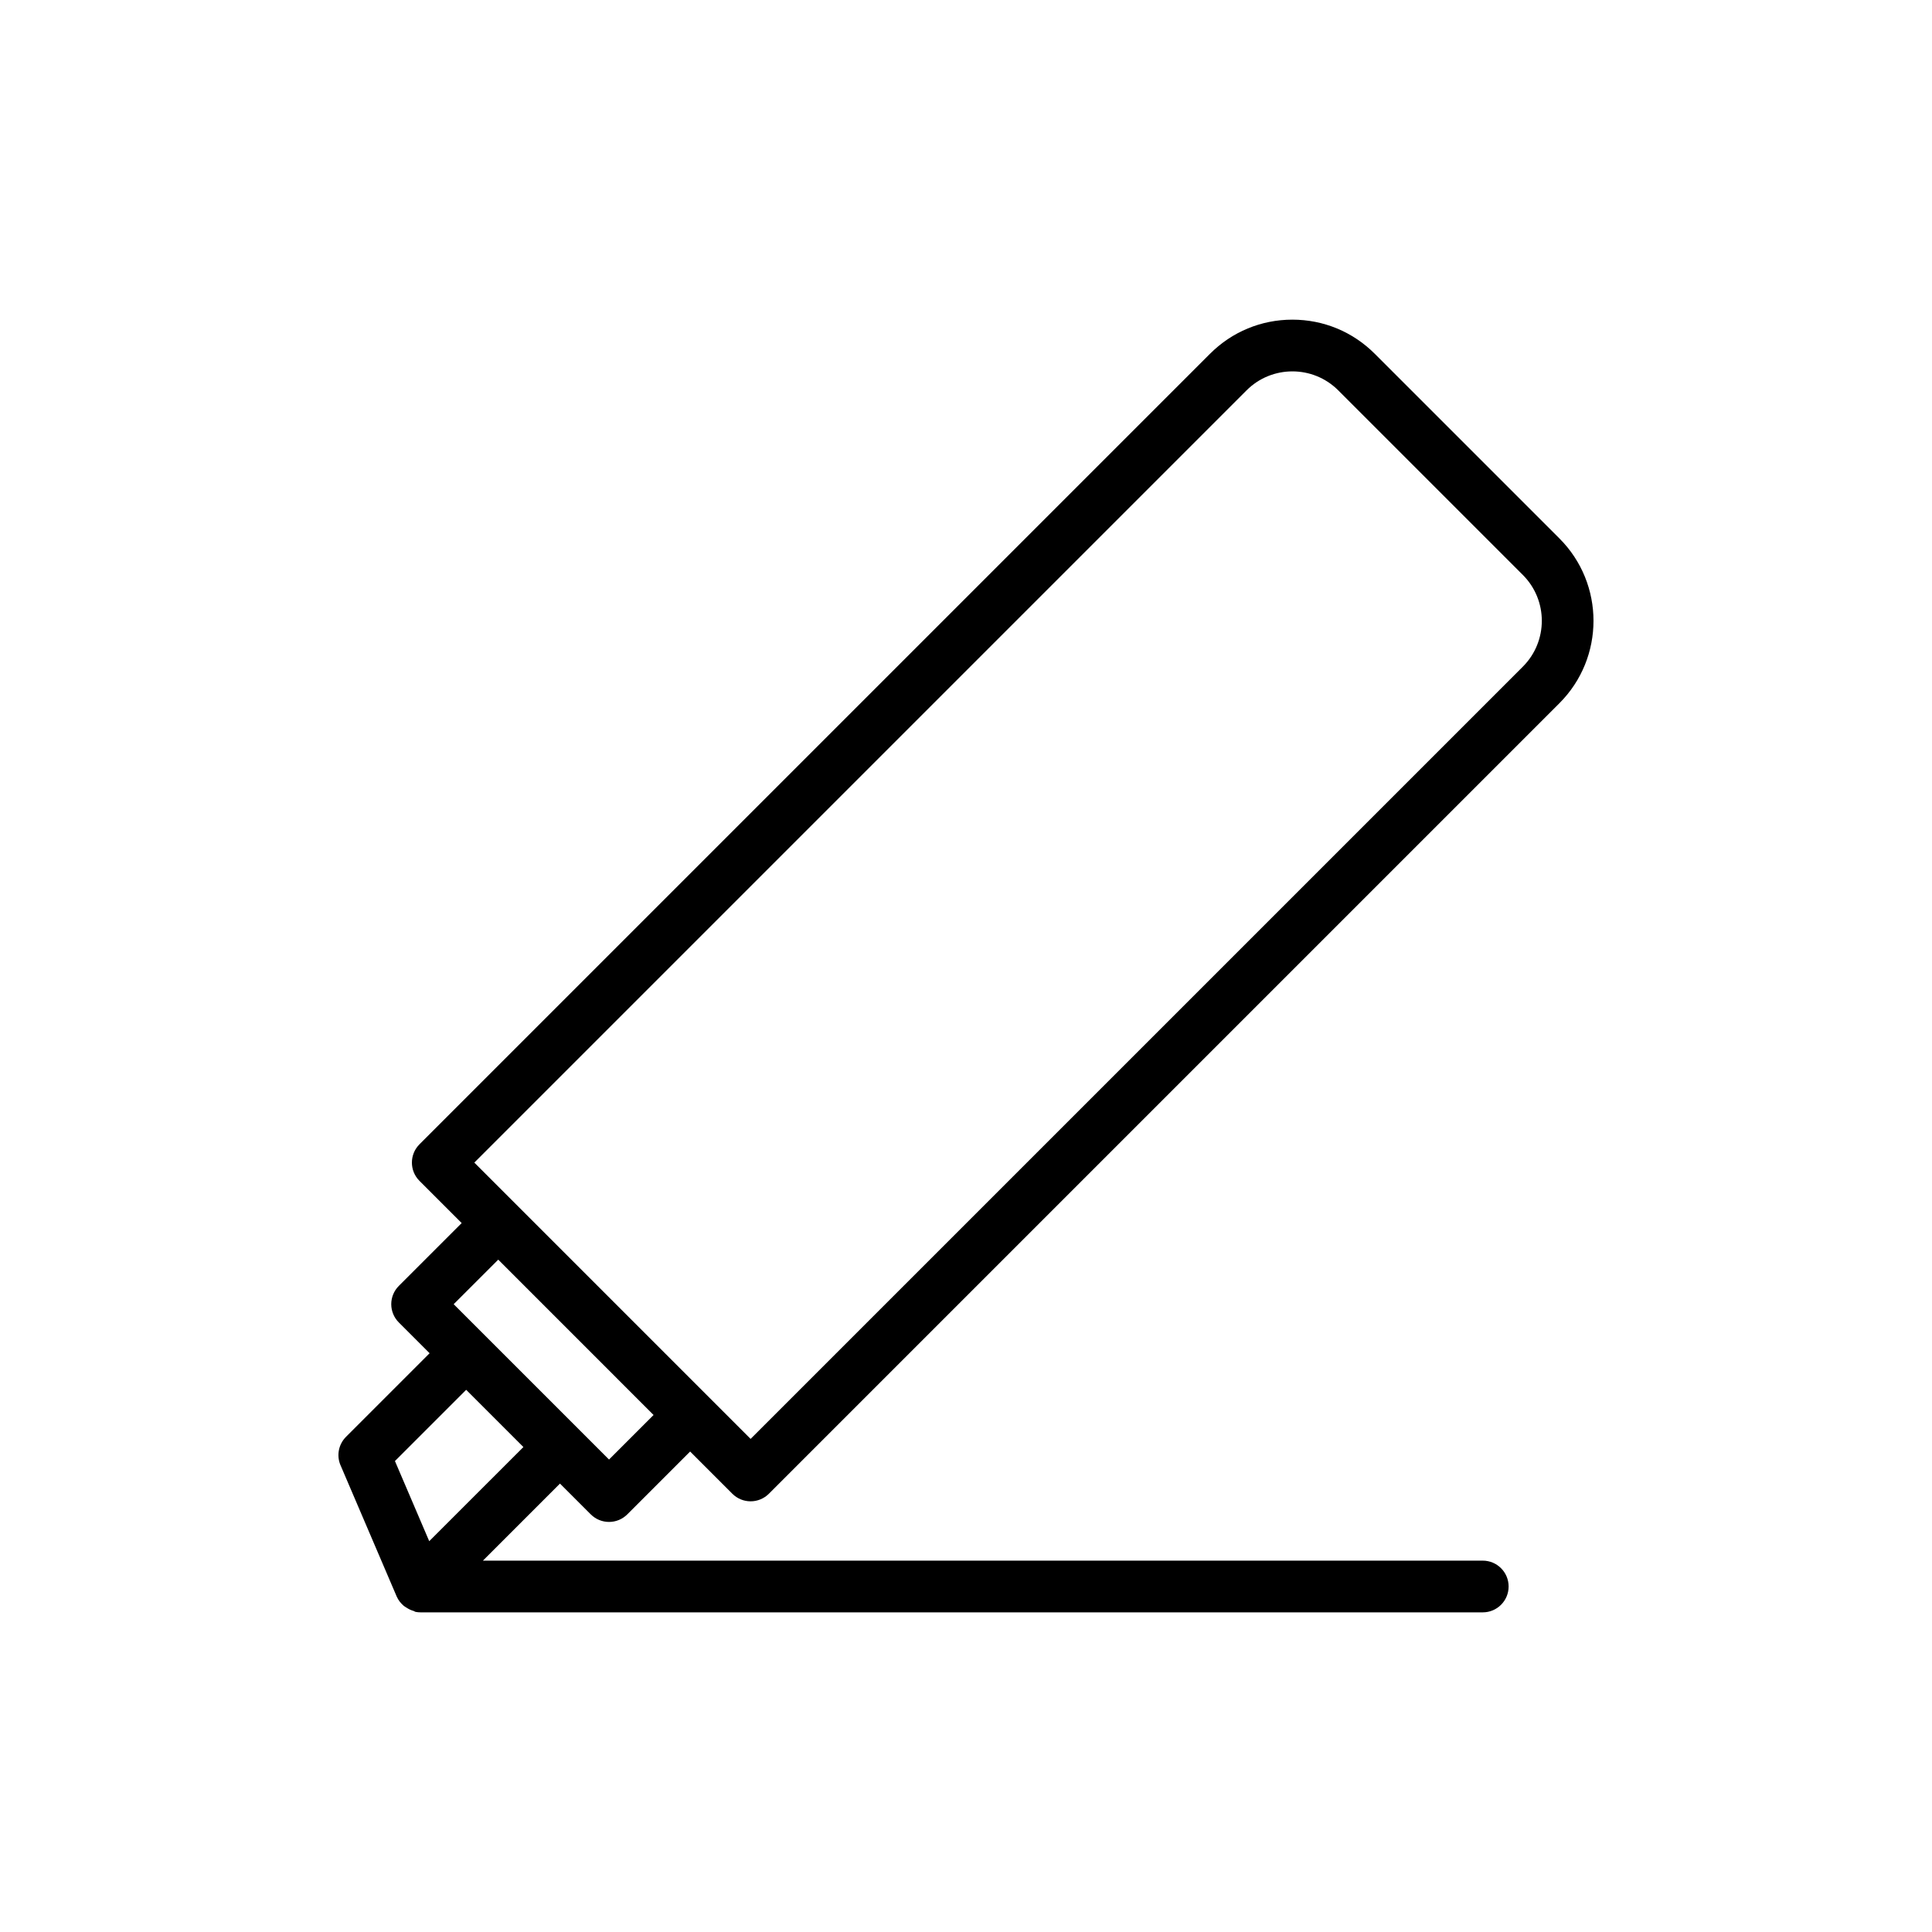 <?xml version="1.0" encoding="UTF-8"?>
<!-- Uploaded to: ICON Repo, www.svgrepo.com, Generator: ICON Repo Mixer Tools -->
<svg fill="#000000" width="800px" height="800px" version="1.1" viewBox="144 144 512 512" xmlns="http://www.w3.org/2000/svg">
 <path d="m234.25 532.32 14.875 34.762c0.004 0.016 0.012 0.027 0.016 0.039l0.004 0.012c0.004 0.012 0.02 0.02 0.023 0.031 0.402 0.926 1.035 1.695 1.781 2.356 0.238 0.211 0.508 0.344 0.773 0.52 0.586 0.391 1.199 0.684 1.891 0.879 0.191 0.055 0.332 0.207 0.527 0.246 0.434 0.082 0.871 0.125 1.297 0.125h281.51c3.785 0 6.852-3.066 6.852-6.852s-3.066-6.852-6.852-6.852h-264.97l20.422-20.422 8.156 8.156c1.285 1.285 3.023 2.008 4.844 2.008 1.82 0 3.559-0.723 4.844-2.008l16.648-16.652 11.184 11.188c1.285 1.285 3.023 2.008 4.844 2.008 1.82 0 3.559-0.723 4.844-2.008l209.5-209.5c12.039-12.039 12.039-31.629 0-43.664l-48.938-48.938c-5.828-5.832-13.582-9.043-21.832-9.043-8.242 0-16 3.211-21.828 9.043l-209.5 209.5c-2.676 2.676-2.676 7.012 0 9.688l11.184 11.184-16.656 16.652c-1.285 1.285-2.008 3.027-2.008 4.844s0.723 3.559 2.008 4.844l8.156 8.156-22.156 22.156c-1.98 1.984-2.555 4.969-1.449 7.543zm240.11-284.88c6.684-6.688 17.586-6.695 24.281 0l48.938 48.938c6.691 6.695 6.691 17.586 0 24.285l-204.66 204.66-73.219-73.223zm-198.32 230.38 41.164 41.168-11.805 11.805-8.156-8.156v-0.004l-12.43-12.426-20.586-20.582zm-8.5 34.496 9.523 9.52 5.644 5.644-24.957 24.953-9.086-21.242z"/>
</svg>